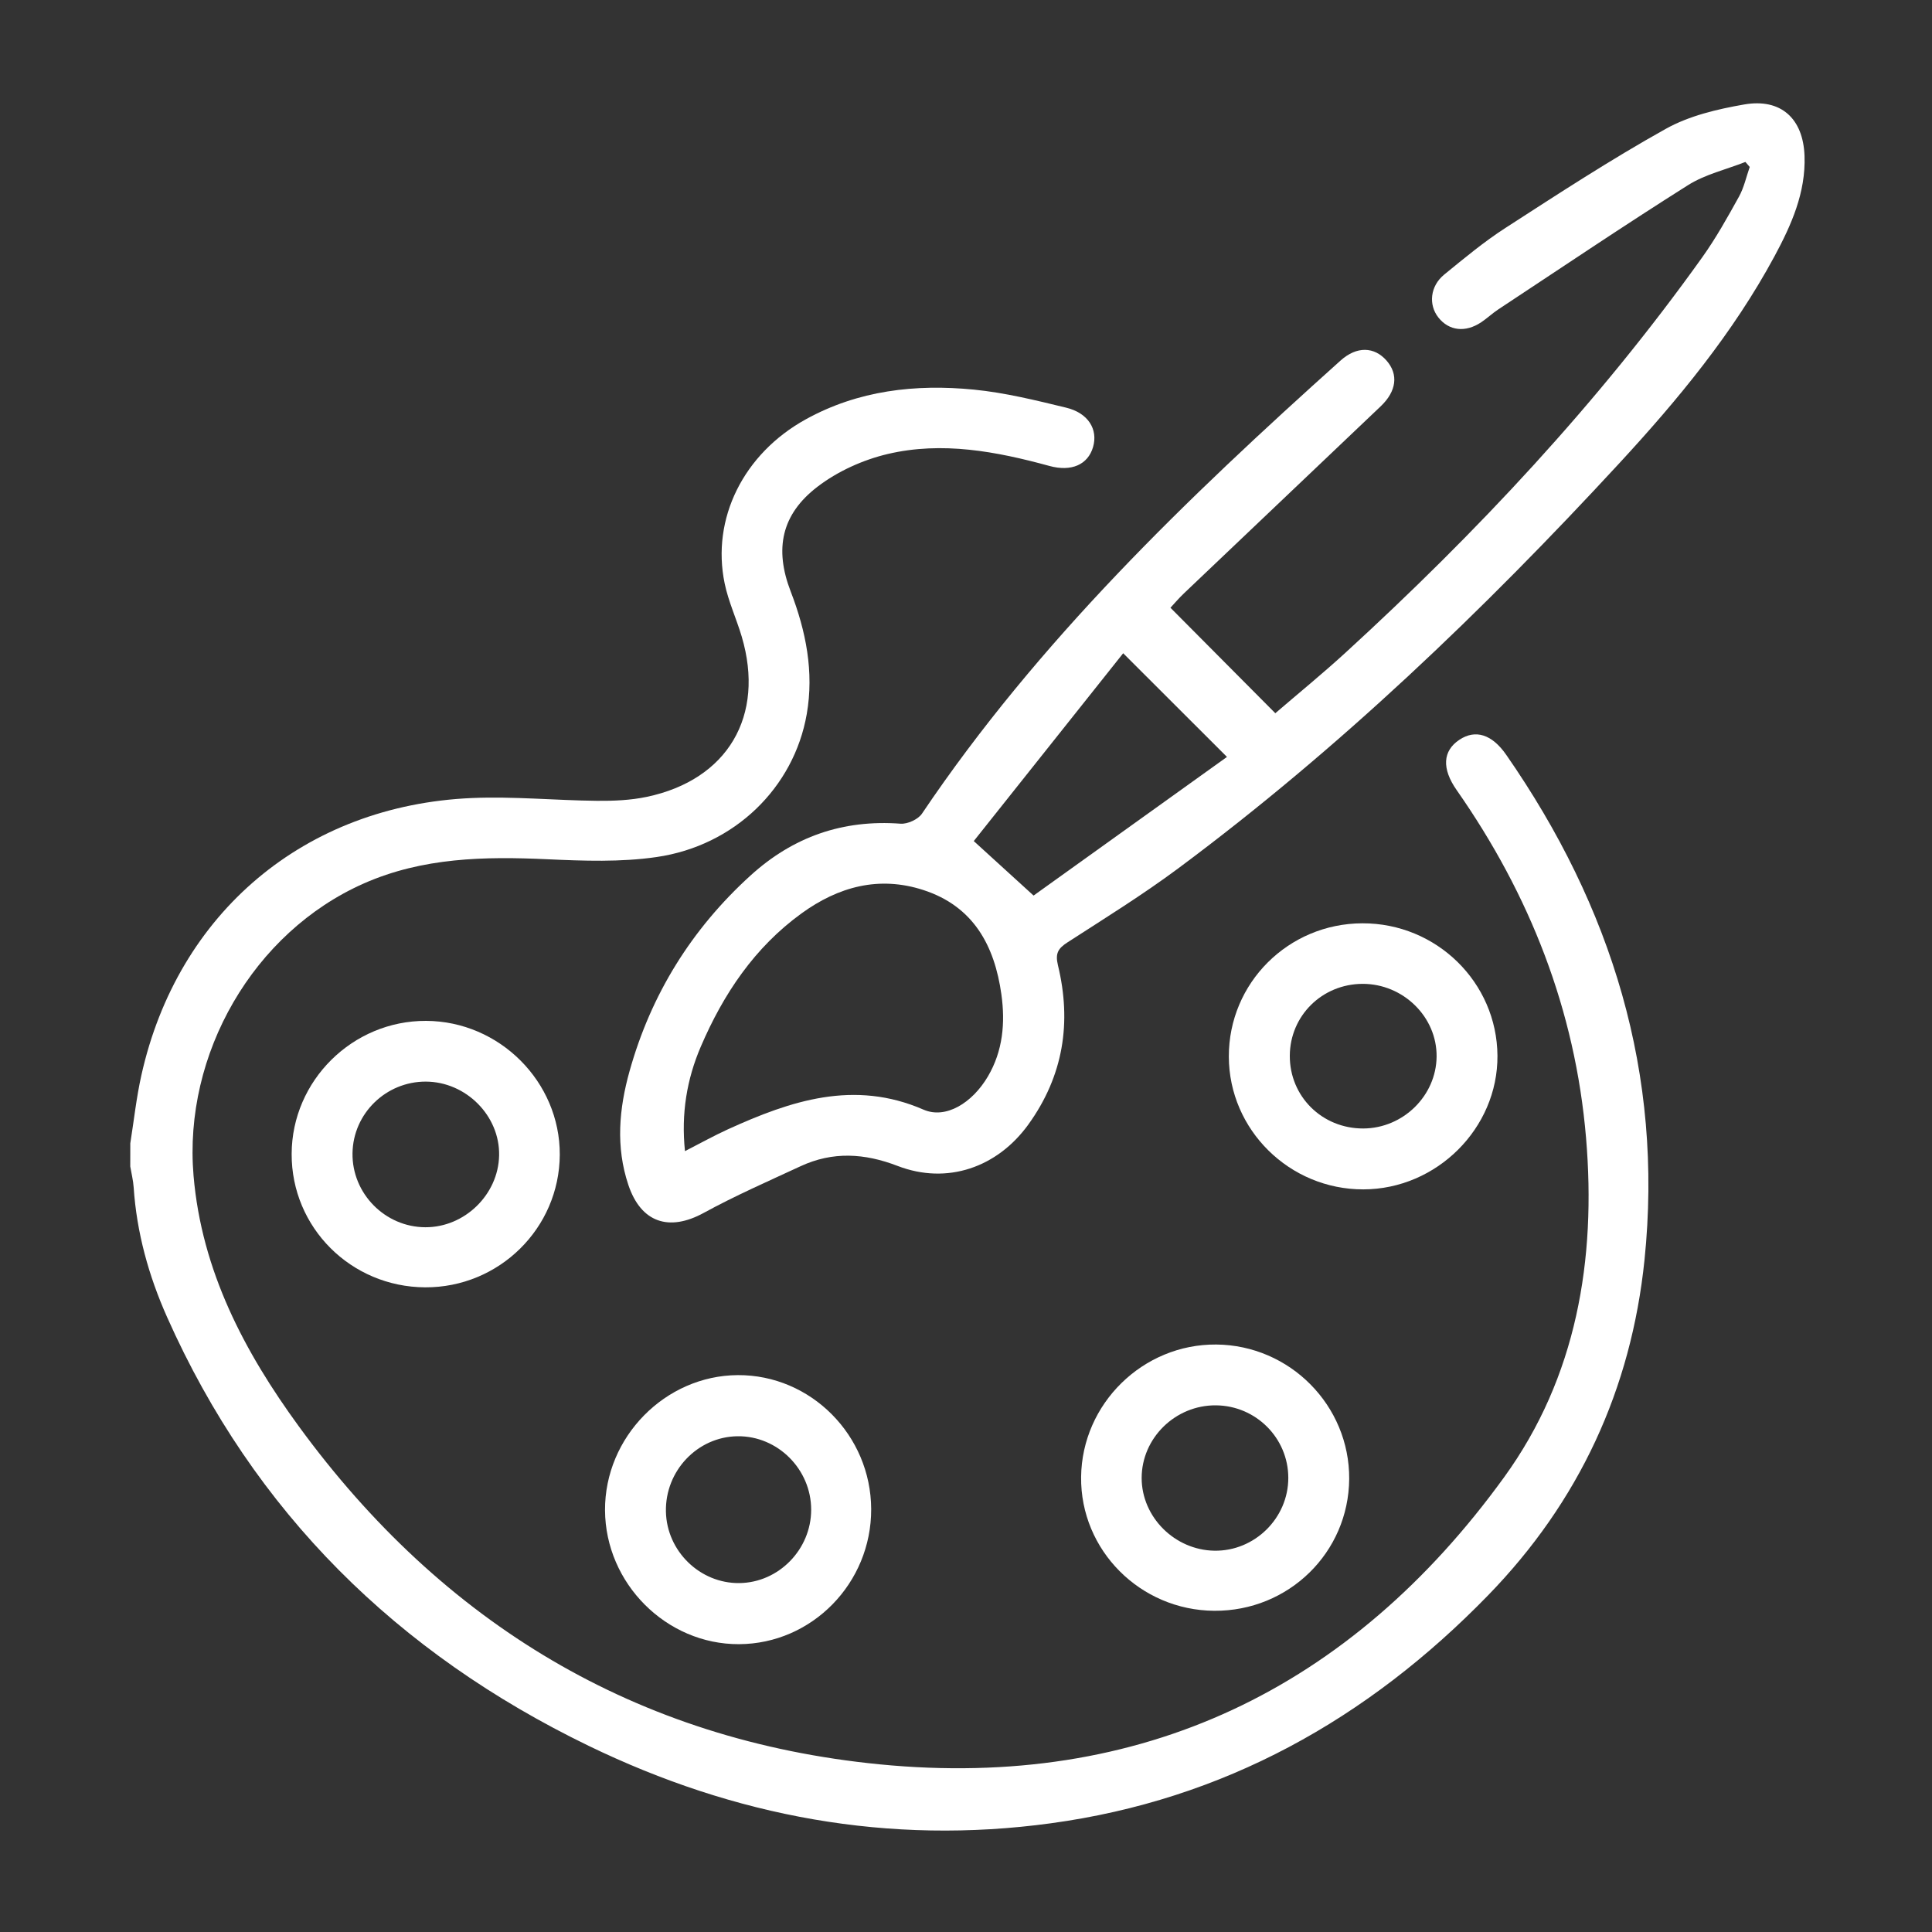<svg xmlns="http://www.w3.org/2000/svg" xmlns:xlink="http://www.w3.org/1999/xlink" id="Capa_1" x="0px" y="0px" viewBox="0 0 500 500" style="enable-background:new 0 0 500 500;" xml:space="preserve"><rect x="0" y="0" width="500" height="500" fill="#333333" stroke="none"/>  <style type="text/css">	.st0{fill:#FFFFFF;}</style>  <g id="_x38_fkLUC.tif_1_">	<g>		<path class="st0" d="M33.72,295.89c0.94-5.88,1.57-11.83,2.87-17.63c9.38-42.07,42.35-69.87,85.53-71.73   c10.76-0.46,21.58,0.61,32.38,0.72c4.29,0.04,8.68-0.14,12.86-1.02c20.97-4.4,30.7-20.95,24.59-41.51   c-1.37-4.61-3.44-9.05-4.41-13.73c-3.48-16.77,4.87-33.56,20.98-42.46c13.59-7.51,28.39-9.18,43.5-7.7   c8.04,0.79,16.01,2.76,23.89,4.67c5.73,1.38,8.29,5.62,6.98,10.17c-1.32,4.58-5.6,6.48-11.32,4.91   c-13.75-3.76-27.73-6.4-41.81-3.09c-6.41,1.51-12.98,4.48-18.19,8.47c-9.37,7.17-11.18,16.12-6.94,27.11   c3.96,10.28,6.06,20.81,4.16,31.72c-3.32,19.05-18.69,34.08-38.87,37.01c-9.27,1.35-18.88,1-28.3,0.57   c-16.24-0.75-32.23-0.46-47.45,6.26c-28.6,12.63-46.75,44.15-44.08,75.63c2.1,24.66,13.19,45.61,27.25,64.88   c37.21,50.98,87.4,81.31,150.34,87.47c67.71,6.63,121.9-19.52,161.59-74.31c18.77-25.91,23.86-56.29,21.2-87.83   c-2.79-33.04-14.53-62.89-33.48-89.99c-3.91-5.58-3.62-10.16,0.7-13.03c4.12-2.75,8.42-1.45,12.12,3.89   c27.33,39.34,40.73,82.63,35.79,130.69c-3.44,33.47-16.91,62.6-40.49,86.84c-31.22,32.1-68.41,52.89-113.13,58.99   c-41.9,5.72-81.8-1.71-119.63-20.04c-49.48-23.97-86.6-60.37-109.12-110.98c-4.76-10.7-7.86-21.85-8.64-33.59   c-0.12-1.8-0.58-3.58-0.88-5.36C33.72,299.88,33.72,297.89,33.72,295.89z"></path>		<path class="st0" d="M451.71,41.91c-4.98,1.96-10.42,3.21-14.86,6.01c-16.55,10.44-32.79,21.39-49.12,32.17   c-1.52,1-2.86,2.29-4.38,3.3c-4.11,2.75-8.37,2.24-11.11-1.24c-2.6-3.3-2.12-8.12,1.52-11.09c5.15-4.2,10.29-8.49,15.86-12.08   c13.65-8.82,27.29-17.72,41.47-25.63c6.07-3.39,13.34-5.1,20.28-6.31c9.53-1.67,15.3,3.64,15.64,13.31   c0.34,9.49-3.41,17.87-7.76,25.95c-10.73,19.91-25.05,37.21-40.29,53.71c-35.13,38.05-72.43,73.79-114.07,104.75   c-9.19,6.83-18.96,12.88-28.59,19.1c-2.42,1.56-3.26,2.81-2.51,5.93c3.59,14.8,1.43,28.63-7.64,41.21   c-8.04,11.15-21.04,15.67-33.85,10.74c-8.56-3.3-16.78-3.79-25.1,0.07c-8.41,3.9-16.93,7.63-25.05,12.07   c-9.02,4.94-16.26,2.52-19.53-7.22c-3.31-9.87-2.41-19.74,0.31-29.46c5.55-19.84,16.01-36.71,31.28-50.6   c11.06-10.06,23.91-14.54,38.86-13.43c1.8,0.13,4.52-1.11,5.52-2.58c30.09-44.68,68.56-81.59,108.34-117.28   c4.2-3.77,8.73-3.61,11.9,0c3.14,3.58,2.6,7.94-1.52,11.85c-16.98,16.15-33.98,32.28-50.95,48.44c-1.29,1.23-2.45,2.61-3.45,3.68   c9.06,9.12,17.83,17.94,27.14,27.3c5.86-5.04,12.13-10.15,18.08-15.59c34.06-31.17,65.5-64.72,92.38-102.36   c3.56-4.98,6.57-10.38,9.54-15.75c1.3-2.35,1.88-5.1,2.78-7.67C452.46,42.76,452.09,42.33,451.71,41.91z M177.27,297.91   c4.01-2.05,7.47-3.98,11.06-5.62c16.3-7.42,32.68-12.95,50.69-5.11c5.7,2.48,12.57-1.67,16.65-8.6   c3.89-6.61,4.51-13.88,3.49-21.22c-1.76-12.62-7.21-22.81-20.22-27.03c-11.52-3.73-21.99-0.83-31.47,6.03   c-12.18,8.81-20.26,20.89-26.1,34.5C177.74,279.31,176.26,288.23,177.27,297.91z M290.68,169.06   c-13.11,16.47-26.05,32.74-38.67,48.61c5.6,5.1,10.2,9.29,15.48,14.1c16.62-11.91,33.39-23.93,50.05-35.88   C308.24,186.6,299.91,178.28,290.68,169.06z"></path>		<path class="st0" d="M318.02,273.46c-0.05-19.05,15.39-34.46,34.57-34.51c19.17-0.05,34.82,15.29,34.95,34.26   c0.13,18.76-15.71,34.56-34.7,34.6C333.73,307.85,318.07,292.41,318.02,273.46z M352.6,254.62c-10.45,0.05-18.74,8.25-18.8,18.58   c-0.06,10.55,8.36,18.89,19.02,18.85c10.28-0.04,18.86-8.44,18.97-18.58C371.91,263.19,363.14,254.58,352.6,254.62z"></path>		<path class="st0" d="M225.46,390.55c0.07,19.15-15.31,34.88-34.21,34.96c-18.79,0.08-34.57-15.7-34.67-34.66   c-0.09-18.93,15.57-34.87,34.36-34.97C209.82,355.78,225.39,371.43,225.46,390.55z M191.35,409.7   c10.18-0.12,18.57-8.7,18.58-18.98c0.01-10.48-8.68-19.15-19.06-19.02c-10.36,0.13-18.74,8.94-18.53,19.49   C172.54,401.43,181.15,409.82,191.35,409.7z"></path>		<path class="st0" d="M110.03,333.16c-19.2-0.09-34.62-15.49-34.55-34.53c0.06-18.96,15.76-34.5,34.78-34.43   c19.01,0.07,34.7,15.79,34.61,34.65C144.77,317.87,129.15,333.25,110.03,333.16z M91.23,298.44   c-0.16,10.43,8.41,19.14,18.86,19.17c10.15,0.04,18.87-8.44,19.08-18.57c0.22-10.25-8.55-19.09-18.98-19.12   C99.87,279.9,91.38,288.18,91.23,298.44z"></path>		<path class="st0" d="M314.25,416.87c-19.18-0.13-34.67-15.7-34.46-34.63c0.21-18.96,16-34.43,34.97-34.28   c19.06,0.16,34.53,15.8,34.41,34.78C349.03,401.8,333.48,417,314.25,416.87z M314.71,363.7c-10.51-0.1-19.25,8.45-19.25,18.81   c0.01,10.1,8.53,18.63,18.8,18.81c10.42,0.18,19.17-8.43,19.15-18.86C333.4,372.18,325.05,363.8,314.71,363.7z"></path>	</g></g></svg>